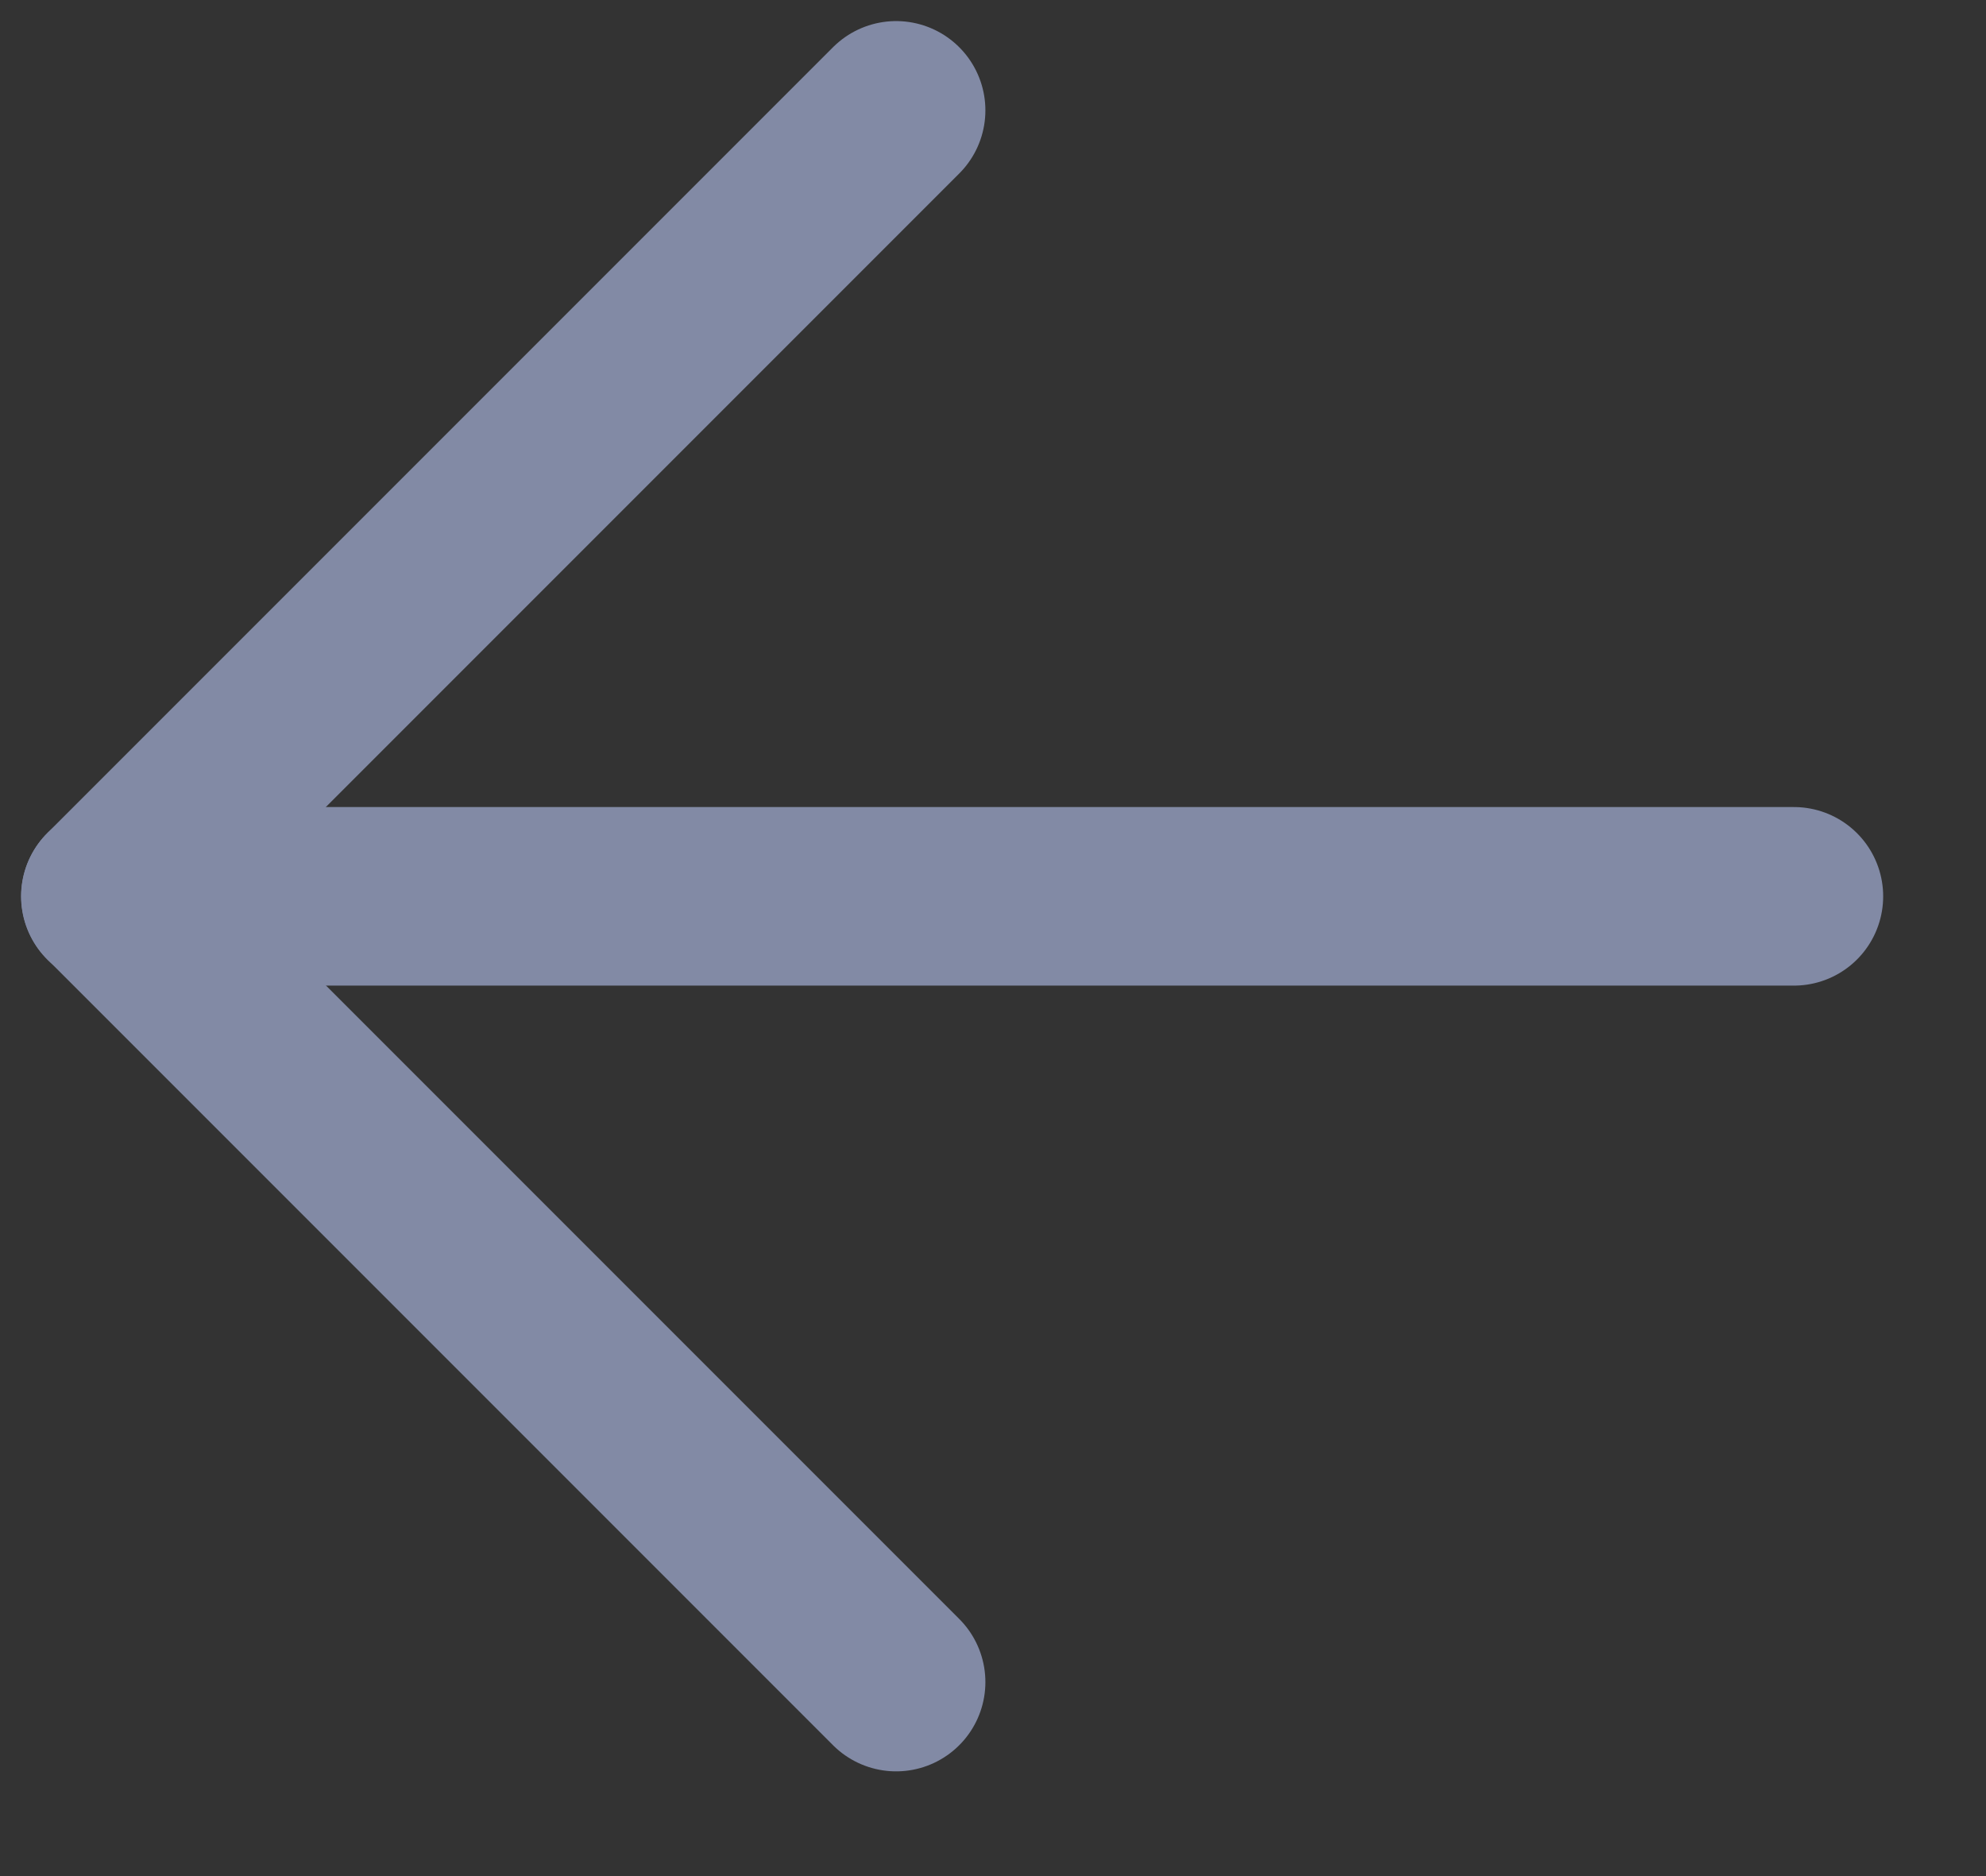 <svg width="18" height="17" viewBox="0 0 18 17" fill="none" xmlns="http://www.w3.org/2000/svg">
<rect x="0" y="0" width="18" height="17" fill="#333333" stroke="none"/>
<path d="M8.122 1L1.001 8.121L8.122 15.242" stroke="#828AA5" stroke-width="1.618" stroke-linecap="round" stroke-linejoin="round"/>
<path d="M16.259 8.122L1 8.122L16.259 8.122Z" fill="#F4F7FA"/>
<path d="M16.259 8.122L1 8.122" stroke="#828AA5" stroke-width="1.618" stroke-linecap="round" stroke-linejoin="round"/>
</svg>
